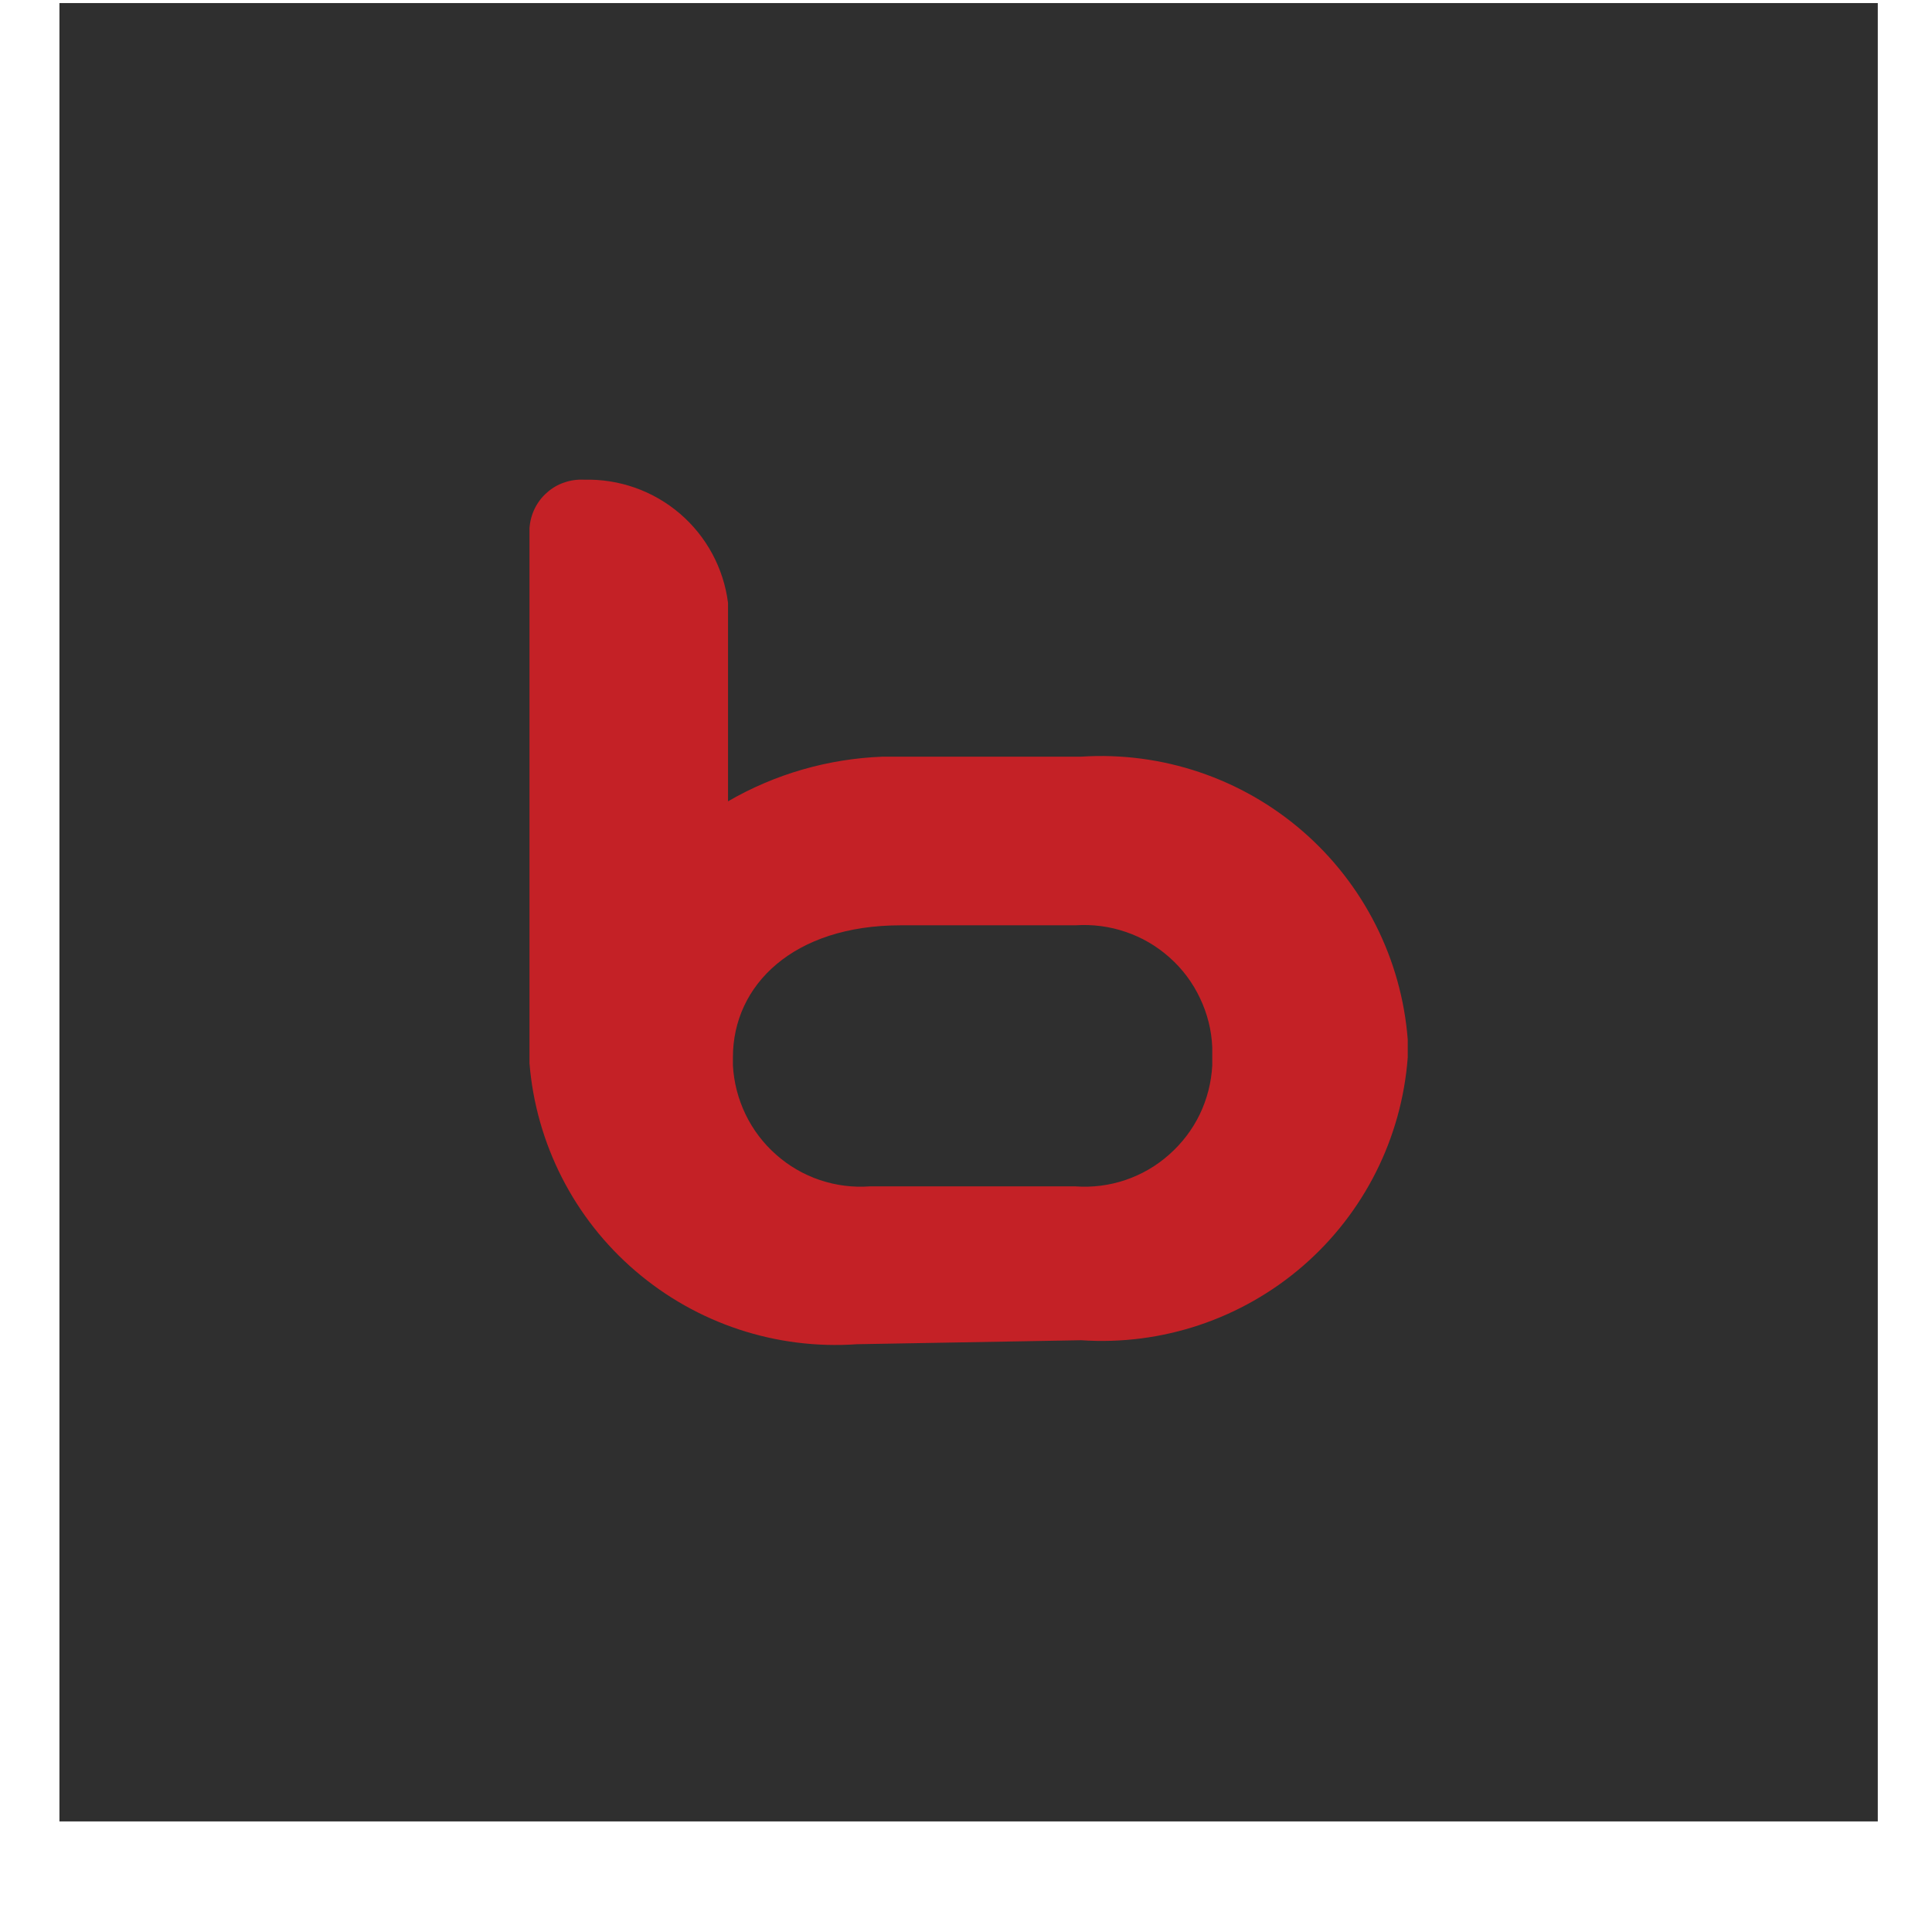 <svg width="17" height="17" viewBox="0 0 17 17" fill="none" xmlns="http://www.w3.org/2000/svg">
<rect width="16" height="16" transform="translate(0.523 0.027)" fill="#2F2F2F"/>
<path d="M7.541 11.828C6.832 11.878 6.132 11.647 5.592 11.184C5.052 10.722 4.717 10.065 4.659 9.356V4.649C4.663 4.59 4.678 4.531 4.704 4.477C4.73 4.424 4.766 4.375 4.811 4.336C4.855 4.296 4.907 4.265 4.964 4.246C5.02 4.226 5.08 4.218 5.139 4.221C5.447 4.213 5.747 4.318 5.982 4.519C6.216 4.719 6.367 4.999 6.406 5.304V7.051C6.821 6.81 7.289 6.676 7.768 6.658H9.514C10.224 6.612 10.924 6.848 11.461 7.313C11.999 7.779 12.332 8.438 12.387 9.147V9.304C12.334 10.014 12.002 10.674 11.464 11.14C10.925 11.606 10.225 11.841 9.514 11.793L7.541 11.828ZM9.462 8.142H7.925C6.982 8.142 6.449 8.666 6.449 9.304V9.374C6.457 9.523 6.495 9.67 6.56 9.805C6.625 9.94 6.716 10.06 6.828 10.159C6.94 10.259 7.071 10.335 7.213 10.383C7.355 10.431 7.505 10.45 7.654 10.439H9.462C9.611 10.45 9.762 10.431 9.903 10.383C10.045 10.335 10.176 10.259 10.288 10.159C10.4 10.06 10.492 9.94 10.557 9.805C10.622 9.67 10.659 9.523 10.667 9.374V9.217C10.661 9.066 10.624 8.919 10.559 8.783C10.495 8.647 10.404 8.525 10.291 8.425C10.179 8.325 10.048 8.248 9.905 8.2C9.763 8.151 9.612 8.132 9.462 8.142V8.142Z" fill="#C42126"/>
</svg>
